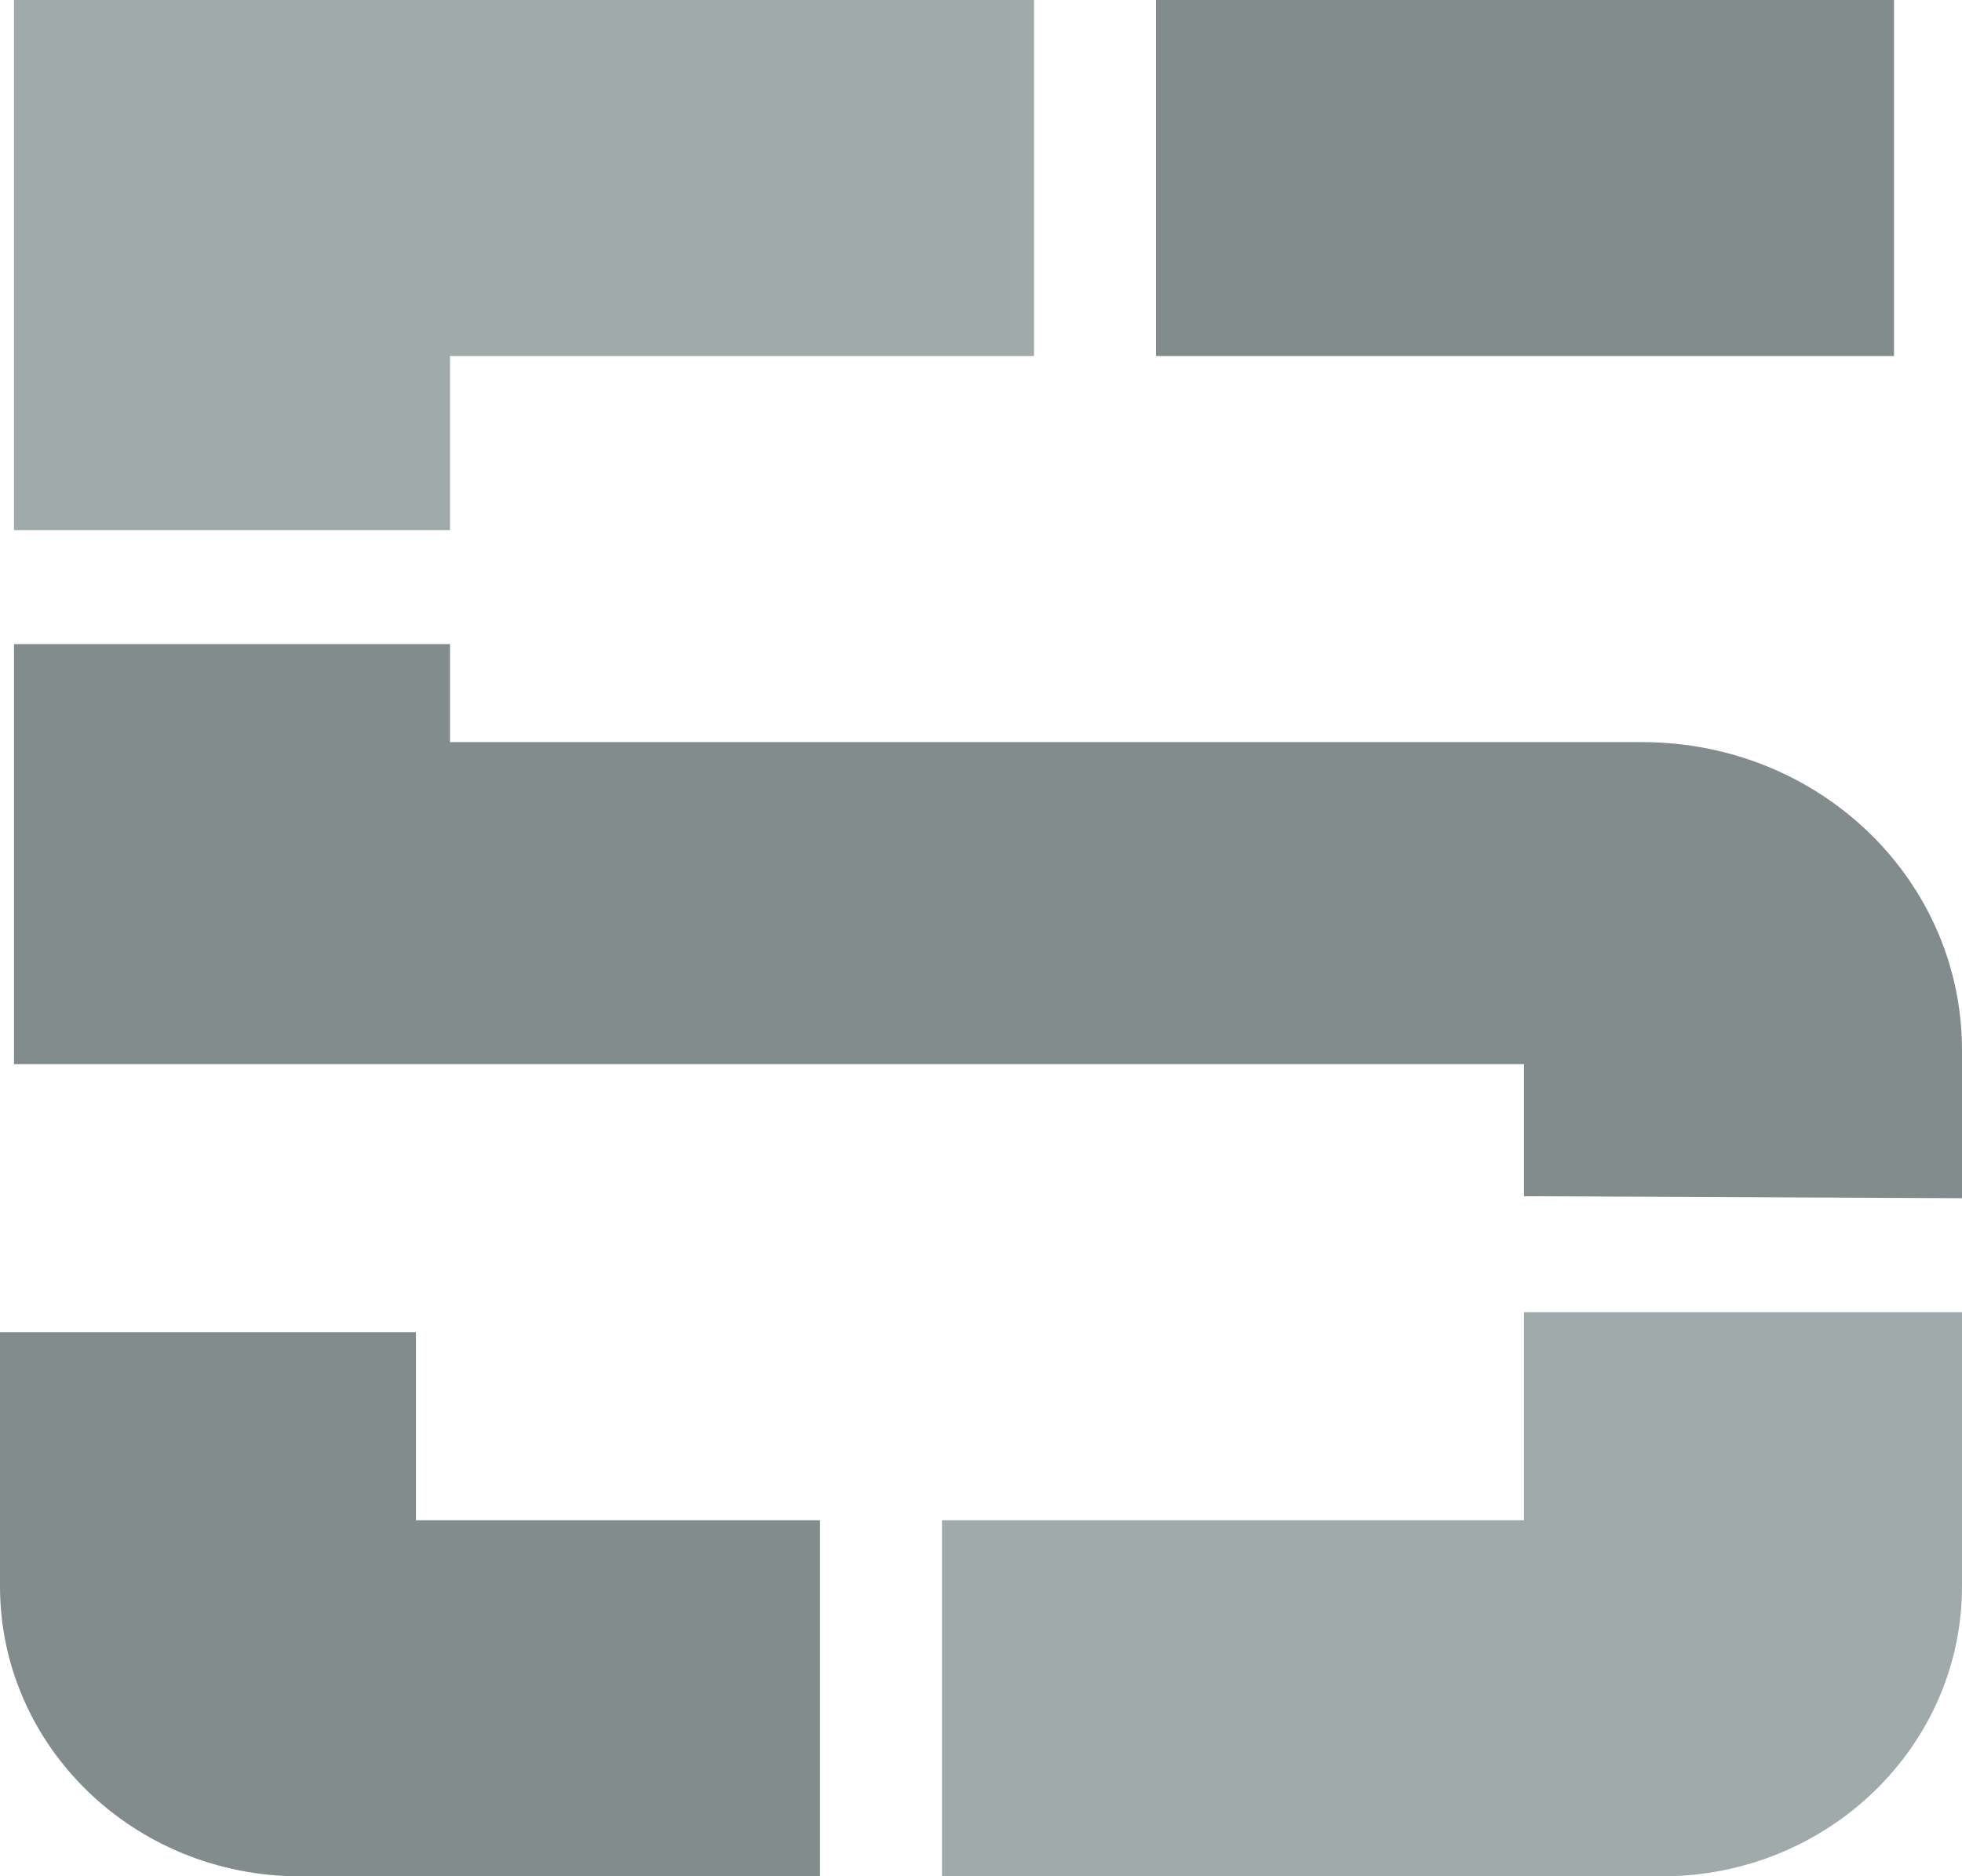 <?xml version="1.0"?>

<!-- Generator: Adobe Illustrator 22.0.1, SVG Export Plug-In . SVG Version: 6.00 Build 0) -->
<svg version="1.1" id="Layer_1" xmlns="http://www.w3.org/2000/svg" xmlns:xlink="http://www.w3.org/1999/xlink" x="0px" y="0px" viewBox="0 0 98.1 93.8" enable-background="new 0 0 98.1 93.8" xml:space="preserve" width="98.1" height="93.8">
<title>layer5-tag-gray</title>
<rect id="_Path_" x="57.8" y="0" fill="#828C8C" width="36.9" height="17.8"></rect>
<path id="_Path_2" fill="#828C8C" d="M98.1,59.9v-7.4c0-8.5-7.1-15.4-16-15.4H22.5v-4.9H0.7v21h75.5v6.6L98.1,59.9z"></path>
<polygon id="_Path_3" fill="#A0AAAA" points="22.5,26.5 22.5,17.8 51.7,17.8 51.7,0 0.7,0 0.7,26.5 "></polygon>
<path id="_Path_4" fill="#A0AAAA" d="M76.2,65.6V76H47.1v17.8h36c8.3,0,15-6.5,15-14.5V65.6H76.2z"></path>
<path id="_Path_5" fill="#828C8C" d="M20.8,66.6V76H41v17.8H15c-8.3,0-15-6.5-15-14.5V66.6H20.8z"></path>
</svg>
